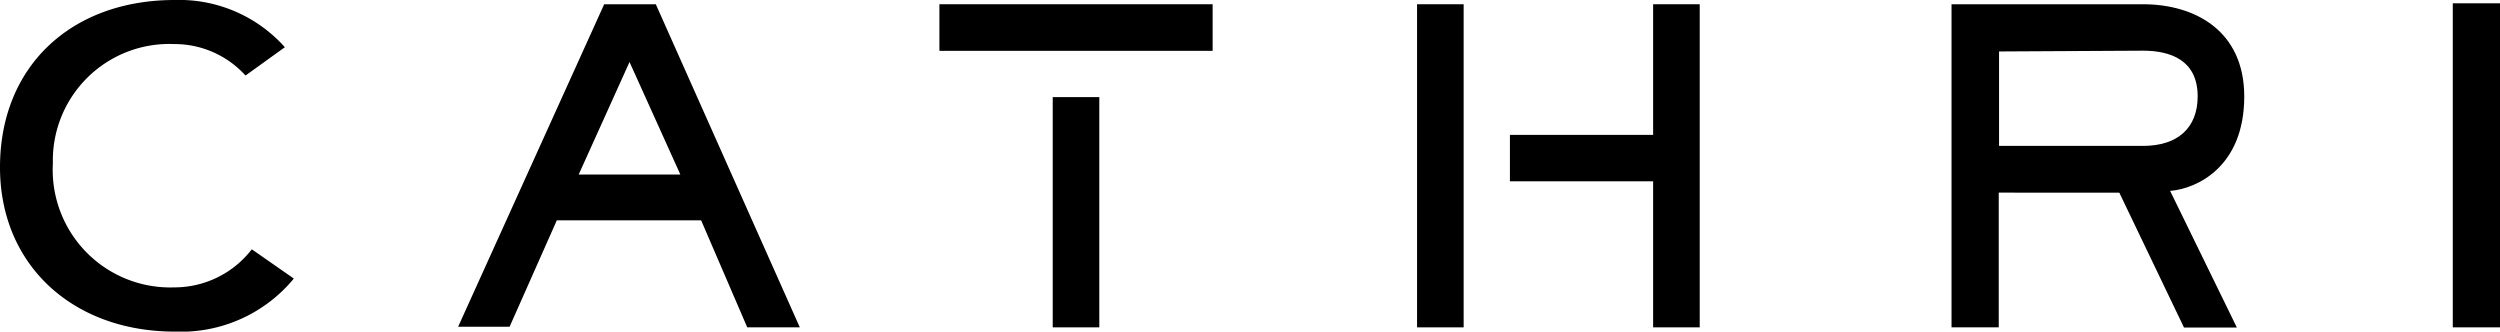 <svg xmlns="http://www.w3.org/2000/svg" viewBox="0 0 158.85 21.07"><g id="Layer_2" data-name="Layer 2"><g id="レイヤー_1" data-name="レイヤー 1"><path d="M50.82,20.8H47.48L44.55,14H35.38l-3,6.76H29.11L38.39.27h3.28ZM40,3.94l-3.23,7.15h6.46Z"/><path d="M136.17.27c3.28,0,6.43,1.67,6.43,5.86,0,4.46-3,5.86-4.71,6l4.24,8.68h-3.36l-4.11-8.57H127V20.8h-3V.27Zm-9.15,3v6h9.15c2.21,0,3.47-1.15,3.47-3.15,0-2.33-1.78-2.9-3.47-2.9Z"/><rect x="66.89" y="6.17" width="2.96" height="14.63"/><rect x="59.69" y="0.27" width="17.36" height="2.96"/><rect x="90.04" y="0.27" width="2.96" height="20.53"/><polygon points="105.04 0.27 105.04 8.57 95.94 8.57 95.94 11.52 105.04 11.52 105.04 20.8 108 20.8 108 0.27 105.04 0.27"/><path d="M158.85.21V20.8h-3V.21Z"/><path d="M11.1,21.07C4.65,21.07,0,16.86,0,10.63,0,4.19,4.55,0,11.1,0a9,9,0,0,1,7,3l-2.5,1.8a6.08,6.08,0,0,0-4.52-2,7.4,7.4,0,0,0-7.72,7.58,7.47,7.47,0,0,0,7.72,7.88A6.21,6.21,0,0,0,16,15.84l2.67,1.86A9.29,9.29,0,0,1,11.1,21.07Z"/></g></g></svg>
